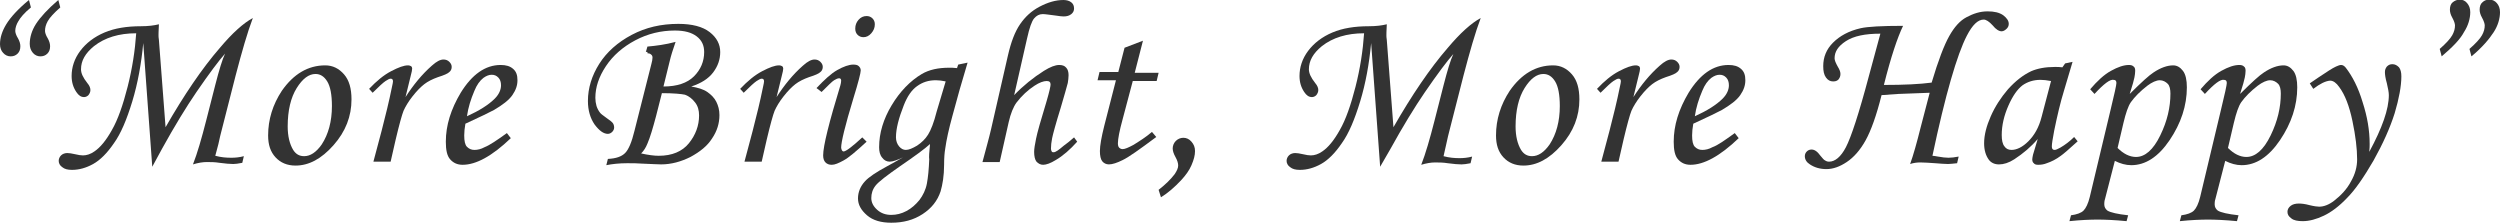 <?xml version="1.0" encoding="utf-8"?>
<!-- Generator: Adobe Illustrator 27.0.1, SVG Export Plug-In . SVG Version: 6.00 Build 0)  -->
<svg version="1.1" id="レイヤー_1" xmlns="http://www.w3.org/2000/svg" xmlns:xlink="http://www.w3.org/1999/xlink" x="0px"
	 y="0px" viewBox="0 0 638.7 56.9" style="enable-background:new 0 0 638.7 56.9;" xml:space="preserve">
<style type="text/css">
	.st0{fill:#333333;}
</style>
<g>
	<path class="st0" d="M7.4,0l0.5,1.9C6.2,3.3,5.2,4.5,4.7,5.4C4.2,6.2,3.9,7.1,3.9,7.9c0,0.4,0.2,1.1,0.7,1.9c0.4,0.7,0.6,1.4,0.6,2
		c0,0.8-0.2,1.4-0.7,1.9c-0.5,0.5-1.1,0.7-1.8,0.7c-0.7,0-1.4-0.3-1.9-0.9C0.3,13,0,12.2,0,11.3C0,9.7,0.5,8,1.6,6.2
		C2.7,4.4,4.6,2.3,7.4,0z M14.9,0l0.5,1.9c-1.6,1.4-2.7,2.6-3.2,3.5c-0.5,0.9-0.7,1.7-0.7,2.5c0,0.4,0.2,1.1,0.7,1.9
		c0.4,0.7,0.6,1.4,0.6,2c0,0.8-0.2,1.4-0.7,1.9s-1.1,0.7-1.8,0.7c-0.7,0-1.4-0.3-1.9-0.9c-0.5-0.6-0.8-1.3-0.8-2.3
		c0-1.6,0.5-3.4,1.6-5.1S12.2,2.3,14.9,0z"/>
	<path class="st0" d="M38.9,42.6L36.6,11c-0.5,5.3-1.4,10.3-2.8,14.9c-1.4,4.6-2.9,8.2-4.7,10.7c-1.7,2.5-3.5,4.3-5.3,5.3
		s-3.6,1.5-5.4,1.5c-1.1,0-1.9-0.2-2.5-0.7c-0.6-0.4-0.9-1-0.9-1.6c0-0.5,0.2-1,0.6-1.4c0.4-0.4,1-0.6,1.6-0.6c0.5,0,1.1,0.1,2,0.3
		c0.8,0.2,1.5,0.3,2,0.3c0.9,0,1.9-0.3,2.9-1c1.5-1,3-2.8,4.5-5.5c1.5-2.6,2.8-6.3,4-11c1.2-4.7,1.9-9.3,2.2-13.7
		c-4.4,0-8,1.1-10.8,3.3c-2.2,1.8-3.3,3.7-3.3,5.9c0,1,0.5,2.1,1.6,3.5c0.6,0.7,0.8,1.3,0.8,1.8c0,0.5-0.2,0.9-0.5,1.3
		c-0.3,0.3-0.7,0.5-1.1,0.5c-0.8,0-1.4-0.4-2-1.3c-0.8-1.2-1.2-2.5-1.2-4.1c0-2.2,0.7-4.4,2.2-6.4s3.6-3.6,6.2-4.7
		c2.6-1.1,5.7-1.6,9.3-1.6c1.9,0,3.4-0.2,4.6-0.5c-0.1,1.8-0.1,2.7-0.1,2.8c0,0.2,0,0.6,0.1,1.2l1.7,22.3c4.7-8.2,9.3-15,13.9-20.3
		c3.2-3.8,6-6.3,8.4-7.6c-1.4,3.7-2.8,8.6-4.4,14.7l-3.6,14.1c-0.2,0.8-0.5,1.9-0.8,3.4L55,39.8c1.5,0.4,2.8,0.5,4.1,0.5
		c1,0,2.1-0.1,3.2-0.4l-0.4,1.7c-1,0.2-1.8,0.3-2.3,0.3c-0.8,0-2-0.1-3.5-0.3c-1.2-0.2-2.3-0.2-3.3-0.2c-1,0-2.2,0.2-3.5,0.6
		c1.1-2.8,2.2-6.6,3.4-11.3l2.3-9c1-3.9,1.8-6.5,2.5-8c-1.6,1.8-4,5-7.3,9.8c-2.6,3.8-5.6,8.7-8.8,14.5L38.9,42.6z"/>
	<path class="st0" d="M83.1,16.7c1.9,0,3.5,0.8,4.8,2.3c1.3,1.5,1.9,3.6,1.9,6.4c0,4.3-1.5,8.2-4.6,11.7s-6.3,5.2-9.7,5.2
		c-2.1,0-3.8-0.7-5.1-2.1c-1.3-1.4-1.9-3.2-1.9-5.6c0-4.1,1.2-7.9,3.5-11.4C75,18.9,78.7,16.7,83.1,16.7z M80.6,18.9
		c-1.7,0-3.3,1.2-4.8,3.6s-2.3,5.7-2.3,9.8c0,2.5,0.5,4.5,1.4,6c0.7,1.1,1.6,1.6,2.8,1.6c1.6,0,3.1-1,4.5-3c1.7-2.6,2.6-5.9,2.6-9.8
		c0-2.9-0.4-5-1.2-6.3S81.8,18.9,80.6,18.9z"/>
	<path class="st0" d="M99.8,41.3h-4.4l2.1-7.9c1-3.9,1.9-7.5,2.6-11c0.2-0.9,0.3-1.4,0.3-1.6c0-0.5-0.2-0.7-0.6-0.7
		c-0.3,0-0.7,0.2-1.3,0.6c-0.6,0.4-1.7,1.4-3.3,3l-0.9-1c1.9-2,3.7-3.5,5.6-4.5c1.9-1,3.3-1.5,4.3-1.5c0.4,0,0.6,0.1,0.8,0.2
		s0.3,0.4,0.3,0.6c0,0.3-0.1,0.9-0.4,2l-1.3,5.3c2-3.1,4.2-5.8,6.7-8c1.2-1.1,2.2-1.6,3-1.6c0.6,0,1.1,0.2,1.5,0.6
		c0.4,0.4,0.6,0.8,0.6,1.3c0,0.5-0.2,1-0.6,1.3c-0.4,0.4-1.3,0.8-2.9,1.3c-1.4,0.5-2.6,1.1-3.5,1.8c-0.9,0.7-1.9,1.7-3,3.1
		c-1.1,1.4-1.8,2.6-2.3,3.7c-0.4,1-1.1,3.5-2,7.3L99.8,41.3z"/>
	<path class="st0" d="M129.5,34l1,1.3c-4.8,4.6-8.9,6.8-12.3,6.8c-1.4,0-2.4-0.5-3.2-1.4s-1.1-2.4-1.1-4.5c0-4.2,1.3-8.3,3.8-12.5
		c2.9-4.7,6.3-7.1,10.2-7.1c1.4,0,2.4,0.3,3.2,1s1.1,1.6,1.1,2.9c0,1.3-0.4,2.5-1.3,3.8s-2.5,2.5-4.7,3.8c-1.1,0.6-3.6,1.8-7.3,3.5
		c-0.2,1.1-0.3,2.1-0.3,3c0,1.4,0.2,2.4,0.7,2.9s1.1,0.8,1.9,0.8c0.8,0,1.7-0.2,2.6-0.7C125.1,37.1,127,35.8,129.5,34z M119.3,29.7
		c3.1-1.4,5.5-2.9,7.1-4.5c1.1-1.1,1.6-2.3,1.6-3.4c0-0.8-0.2-1.5-0.7-2s-1-0.7-1.7-0.7c-0.7,0-1.4,0.3-2.1,0.8
		c-0.9,0.7-1.7,1.8-2.3,3.3C120.3,25.3,119.6,27.5,119.3,29.7z"/>
	<path class="st0" d="M165,13.3l0.4-1.4c2.2-0.2,4.6-0.5,7.2-1.2c-0.7,2-1.2,3.6-1.5,4.9l-1.6,6.5c3.5,0,6.1-0.9,7.8-2.6
		c1.7-1.7,2.6-3.8,2.6-6.2c0-1.7-0.6-3-1.9-4c-1.3-1-3.1-1.5-5.6-1.5c-3.5,0-6.9,0.8-10.1,2.5c-3.2,1.7-5.7,3.9-7.5,6.6
		c-1.8,2.7-2.7,5.4-2.7,8.1c0,0.7,0.1,1.4,0.3,2.1c0.2,0.6,0.5,1.2,0.9,1.7c0.2,0.3,0.8,0.7,1.6,1.3c0.9,0.6,1.5,1.1,1.7,1.4
		c0.2,0.3,0.3,0.7,0.3,1.1s-0.2,0.8-0.5,1.1c-0.3,0.3-0.7,0.5-1.1,0.5c-1.1,0-2.2-0.8-3.4-2.4c-1.1-1.6-1.7-3.6-1.7-6
		c0-3.3,1-6.5,2.9-9.5s4.7-5.5,8.3-7.4c3.6-1.9,7.5-2.8,11.9-2.8c3.5,0,6.2,0.7,8,2.1c1.8,1.4,2.7,3.1,2.7,5.1
		c0,1.9-0.6,3.6-1.8,5.2s-3.1,2.8-5.6,3.6c1.7,0.3,3.1,0.7,4.1,1.4s1.8,1.5,2.3,2.5c0.5,1,0.8,2.1,0.8,3.4c0,2.1-0.6,4.1-1.9,6
		c-1.2,1.9-3.1,3.4-5.5,4.7c-2.4,1.2-4.9,1.9-7.5,1.9c-0.8,0-2.4-0.1-4.9-0.2c-1.2-0.1-2.4-0.1-3.8-0.1c-2,0-3.8,0.2-5.3,0.5
		l0.4-1.6c2.1-0.1,3.5-0.6,4.4-1.5c0.9-0.9,1.7-2.8,2.4-5.7l4.3-17c0.2-0.7,0.3-1.3,0.3-1.7c0-0.3-0.1-0.6-0.4-0.8
		c-0.2-0.2-0.6-0.3-0.9-0.3C165.5,13.2,165.3,13.2,165,13.3z M169.1,23.8l-1.5,5.9c-0.8,3-1.5,5.4-2.2,7c-0.4,1-0.9,1.8-1.6,2.5
		c1.8,0.4,3.3,0.6,4.5,0.6c3.4,0,6-1.1,7.7-3.2c1.7-2.1,2.6-4.5,2.6-7.1c0-1.3-0.3-2.4-1-3.3c-0.7-0.9-1.5-1.6-2.6-2
		C174.1,24,172.1,23.8,169.1,23.8z"/>
	<path class="st0" d="M194.6,41.3h-4.4l2.1-7.9c1-3.9,1.9-7.5,2.6-11c0.2-0.9,0.3-1.4,0.3-1.6c0-0.5-0.2-0.7-0.6-0.7
		c-0.3,0-0.7,0.2-1.3,0.6c-0.6,0.4-1.7,1.4-3.3,3l-0.9-1c1.9-2,3.7-3.5,5.6-4.5c1.9-1,3.3-1.5,4.3-1.5c0.4,0,0.6,0.1,0.8,0.2
		s0.3,0.4,0.3,0.6c0,0.3-0.1,0.9-0.4,2l-1.3,5.3c2-3.1,4.2-5.8,6.7-8c1.2-1.1,2.2-1.6,3-1.6c0.6,0,1.1,0.2,1.5,0.6
		c0.4,0.4,0.6,0.8,0.6,1.3c0,0.5-0.2,1-0.6,1.3c-0.4,0.4-1.3,0.8-2.9,1.3c-1.4,0.5-2.6,1.1-3.5,1.8c-0.9,0.7-1.9,1.7-3,3.1
		c-1.1,1.4-1.8,2.6-2.3,3.7c-0.4,1-1.1,3.5-2,7.3L194.6,41.3z"/>
	<path class="st0" d="M209.9,23.5l-1.3-1c2-2.1,3.7-3.7,5.3-4.6s3-1.4,4.1-1.4c0.6,0,1.1,0.1,1.4,0.4s0.5,0.6,0.5,1.1
		c0,0.6-0.6,3-1.9,7.2c-2.1,6.9-3.1,11.1-3.1,12.5c0,0.3,0.1,0.5,0.2,0.7c0.1,0.2,0.3,0.3,0.4,0.3c0.6,0,2.2-1.2,4.8-3.6l1.1,1.1
		c-2.7,2.5-4.6,4.1-5.9,4.8s-2.2,1.1-3,1.1c-0.7,0-1.2-0.2-1.6-0.6c-0.4-0.4-0.6-1-0.6-1.8c0-2.4,1.5-8.4,4.4-17.9
		c0.1-0.4,0.2-0.8,0.2-1.2c0-0.4-0.2-0.6-0.5-0.6c-0.4,0-0.8,0.2-1.3,0.5S211.6,21.8,209.9,23.5z M221.4,4.1c0.6,0,1.1,0.2,1.5,0.6
		c0.4,0.4,0.6,0.9,0.6,1.5c0,0.9-0.3,1.6-0.9,2.3c-0.6,0.7-1.3,1-2,1c-0.6,0-1.1-0.2-1.5-0.6c-0.4-0.4-0.6-0.9-0.6-1.6
		c0-0.9,0.3-1.6,0.8-2.2C219.9,4.4,220.6,4.1,221.4,4.1z"/>
	<path class="st0" d="M244.8,16.5l2.4-0.5c-1.4,4.6-2.7,9.2-3.9,13.7c-0.9,3.3-1.5,6-1.8,8.2c-0.2,1.1-0.3,2.5-0.3,4.2
		c0,2.8-0.4,5.1-0.9,6.8c-0.8,2.4-2.3,4.3-4.6,5.8s-4.9,2.2-8,2.2c-2.6,0-4.7-0.6-6.2-1.9s-2.3-2.7-2.3-4.3c0-1.6,0.6-3.1,1.8-4.4
		c0.9-1,2.8-2.3,5.6-3.8c1.4-0.8,2.8-1.5,4.1-2.3c-1.5,0.7-2.6,1.1-3.4,1.1c-0.7,0-1.4-0.3-1.9-1c-0.6-0.7-0.8-1.6-0.8-2.7
		c0-3.6,1.1-7.2,3.2-10.7s4.7-6.2,7.7-8c1.9-1.1,4.2-1.6,7-1.6c0.5,0,1.2,0,2,0.1L244.8,16.5z M237.6,36.8c-1.3,1.2-3.9,3.1-7.7,5.7
		c-3.3,2.3-5.4,3.9-6.2,4.9c-0.8,1-1.1,2.1-1.1,3.2c0,1.1,0.5,2.1,1.5,3s2.2,1.3,3.6,1.3c1.3,0,2.6-0.3,3.9-1s2.3-1.6,3.3-2.8
		c0.9-1.2,1.6-2.6,1.9-4.2s0.5-3.6,0.6-6.2C237.3,40.2,237.4,38.8,237.6,36.8z M241.6,20.8c-0.9-0.2-1.8-0.3-2.5-0.3
		c-1.9,0-3.4,0.5-4.8,1.5s-2.5,2.6-3.4,4.9c-1.3,3.3-2,6-2,8.2c0,0.9,0.3,1.7,0.8,2.3c0.5,0.6,1.1,0.9,1.7,0.9
		c0.8,0,1.7-0.4,2.9-1.1c1.2-0.8,2.1-1.7,2.8-2.8s1.5-3.1,2.2-5.9L241.6,20.8z"/>
	<path class="st0" d="M274.4,35.1l0.8,1.1c-1.8,2-3.6,3.6-5.5,4.7c-1.3,0.8-2.4,1.2-3.2,1.2c-0.7,0-1.2-0.3-1.7-0.8
		c-0.4-0.5-0.6-1.4-0.6-2.5c0-0.8,0.2-1.9,0.5-3.4s1.2-4.7,2.7-9.6c0.7-2.4,1-3.8,1-4.2c0-0.6-0.3-0.9-1-0.9c-0.8,0-1.9,0.4-3.1,1.2
		c-1.7,1.1-3.3,2.6-4.6,4.3c-0.8,1.1-1.5,2.8-2,5l-2.3,10.2H251c0.9-3.4,1.7-6.2,2.2-8.4l4.3-18.8c0.8-3.5,1.8-6.1,3.1-8
		c1.3-1.9,2.9-3.4,5-4.5c2.1-1.1,4.1-1.7,6.1-1.7c0.8,0,1.5,0.2,2,0.6c0.5,0.4,0.7,0.9,0.7,1.6c0,0.5-0.2,1-0.7,1.4s-1.1,0.6-2,0.6
		c-0.5,0-1.1-0.1-1.8-0.2c-1.7-0.2-2.8-0.4-3.5-0.4c-0.9,0-1.6,0.4-2.2,1.1c-0.6,0.7-1.2,2.4-1.8,5.1l-3.3,14.5
		c2.3-2.4,4.9-4.5,7.6-6.2c1.6-1,2.9-1.5,3.9-1.5c0.8,0,1.4,0.2,1.8,0.7c0.4,0.4,0.6,1.1,0.6,1.9c0,0.7-0.1,1.3-0.2,2
		c-0.3,1.2-0.9,3.2-1.8,6.3c-1.3,4.2-2,6.8-2.2,7.8s-0.3,1.9-0.3,2.7c0,0.3,0.1,0.5,0.2,0.7c0.1,0.2,0.3,0.2,0.5,0.2
		c0.5,0,1.3-0.6,2.6-1.7C272.5,36.7,273.4,36,274.4,35.1z"/>
	<path class="st0" d="M287.3,12.2l4.7-1.8l-2.1,8.2h6.1l-0.5,2.1h-6.1l-2.6,9.8c-0.8,2.9-1.2,5-1.2,6.1c0,0.5,0.1,0.9,0.3,1.1
		c0.2,0.2,0.5,0.4,0.9,0.4c0.6,0,1.5-0.4,2.8-1.1c1.6-1,3.2-2,4.7-3.3l1.1,1.3c-4.3,3.2-7.1,5.2-8.6,5.9c-1.4,0.7-2.6,1.1-3.5,1.1
		c-0.7,0-1.3-0.3-1.7-0.8c-0.4-0.5-0.6-1.4-0.6-2.6c0-1.4,0.4-3.6,1.1-6.4l3-11.7h-4.7l0.5-2.1h4.8L287.3,12.2z"/>
	<path class="st0" d="M296.6,50.4l-0.6-1.9c1.8-1.4,3.1-2.7,4.1-4c0.6-0.9,0.9-1.6,0.9-2.2s-0.2-1.3-0.7-2.2
		c-0.5-0.9-0.7-1.6-0.7-2.2c0-0.7,0.3-1.4,0.8-1.9s1.2-0.8,1.9-0.8c0.8,0,1.5,0.3,2.1,1c0.6,0.7,0.9,1.4,0.9,2.4
		c0,1.1-0.3,2.2-0.9,3.6s-1.5,2.6-2.7,3.9C300.1,47.8,298.4,49.3,296.6,50.4z"/>
	<path class="st0" d="M352.6,42.6L350.3,11c-0.5,5.3-1.4,10.3-2.8,14.9c-1.4,4.6-2.9,8.2-4.7,10.7c-1.7,2.5-3.5,4.3-5.3,5.3
		s-3.6,1.5-5.4,1.5c-1.1,0-1.9-0.2-2.5-0.7c-0.6-0.4-0.9-1-0.9-1.6c0-0.5,0.2-1,0.6-1.4c0.4-0.4,1-0.6,1.6-0.6c0.5,0,1.1,0.1,2,0.3
		c0.8,0.2,1.5,0.3,2,0.3c0.9,0,1.9-0.3,2.9-1c1.5-1,3-2.8,4.5-5.5c1.5-2.6,2.8-6.3,4-11c1.2-4.7,1.9-9.3,2.2-13.7
		c-4.4,0-8,1.1-10.8,3.3c-2.2,1.8-3.3,3.7-3.3,5.9c0,1,0.5,2.1,1.6,3.5c0.6,0.7,0.8,1.3,0.8,1.8c0,0.5-0.2,0.9-0.5,1.3
		c-0.3,0.3-0.7,0.5-1.1,0.5c-0.8,0-1.4-0.4-2-1.3c-0.8-1.2-1.2-2.5-1.2-4.1c0-2.2,0.7-4.4,2.2-6.4s3.6-3.6,6.2-4.7
		c2.6-1.1,5.7-1.6,9.3-1.6c1.9,0,3.4-0.2,4.6-0.5c-0.1,1.8-0.1,2.7-0.1,2.8c0,0.2,0,0.6,0.1,1.2l1.7,22.3c4.7-8.2,9.3-15,13.9-20.3
		c3.2-3.8,6-6.3,8.4-7.6c-1.4,3.7-2.8,8.6-4.4,14.7l-3.6,14.1c-0.2,0.8-0.5,1.9-0.8,3.4l-0.7,3.1c1.5,0.4,2.8,0.5,4.1,0.5
		c1,0,2.1-0.1,3.2-0.4l-0.4,1.7c-1,0.2-1.8,0.3-2.3,0.3c-0.8,0-2-0.1-3.5-0.3c-1.2-0.2-2.3-0.2-3.3-0.2c-1,0-2.2,0.2-3.5,0.6
		c1.1-2.8,2.2-6.6,3.4-11.3l2.3-9c1-3.9,1.8-6.5,2.5-8c-1.6,1.8-4,5-7.3,9.8c-2.6,3.8-5.6,8.7-8.8,14.5L352.6,42.6z"/>
	<path class="st0" d="M396.8,16.7c1.9,0,3.5,0.8,4.8,2.3c1.3,1.5,1.9,3.6,1.9,6.4c0,4.3-1.5,8.2-4.6,11.7s-6.3,5.2-9.7,5.2
		c-2.1,0-3.8-0.7-5.1-2.1c-1.3-1.4-1.9-3.2-1.9-5.6c0-4.1,1.2-7.9,3.5-11.4C388.7,18.9,392.4,16.7,396.8,16.7z M394.3,18.9
		c-1.7,0-3.3,1.2-4.8,3.6s-2.3,5.7-2.3,9.8c0,2.5,0.5,4.5,1.4,6c0.7,1.1,1.6,1.6,2.8,1.6c1.6,0,3.1-1,4.5-3c1.7-2.6,2.6-5.9,2.6-9.8
		c0-2.9-0.4-5-1.2-6.3S395.5,18.9,394.3,18.9z"/>
	<path class="st0" d="M413.5,41.3h-4.4l2.1-7.9c1-3.9,1.9-7.5,2.6-11c0.2-0.9,0.3-1.4,0.3-1.6c0-0.5-0.2-0.7-0.6-0.7
		c-0.3,0-0.7,0.2-1.3,0.6c-0.6,0.4-1.7,1.4-3.3,3l-0.9-1c1.9-2,3.7-3.5,5.6-4.5c1.9-1,3.3-1.5,4.3-1.5c0.4,0,0.6,0.1,0.8,0.2
		s0.3,0.4,0.3,0.6c0,0.3-0.1,0.9-0.4,2l-1.3,5.3c2-3.1,4.2-5.8,6.7-8c1.2-1.1,2.2-1.6,3-1.6c0.6,0,1.1,0.2,1.5,0.6
		c0.4,0.4,0.6,0.8,0.6,1.3c0,0.5-0.2,1-0.6,1.3c-0.4,0.4-1.3,0.8-2.9,1.3c-1.4,0.5-2.6,1.1-3.5,1.8c-0.9,0.7-1.9,1.7-3,3.1
		c-1.1,1.4-1.8,2.6-2.3,3.7c-0.4,1-1.1,3.5-2,7.3L413.5,41.3z"/>
	<path class="st0" d="M443.2,34l1,1.3c-4.8,4.6-8.9,6.8-12.3,6.8c-1.4,0-2.4-0.5-3.2-1.4s-1.1-2.4-1.1-4.5c0-4.2,1.3-8.3,3.8-12.5
		c2.9-4.7,6.3-7.1,10.2-7.1c1.4,0,2.4,0.3,3.2,1s1.1,1.6,1.1,2.9c0,1.3-0.4,2.5-1.3,3.8s-2.5,2.5-4.7,3.8c-1.1,0.6-3.6,1.8-7.3,3.5
		c-0.2,1.1-0.3,2.1-0.3,3c0,1.4,0.2,2.4,0.7,2.9s1.1,0.8,1.9,0.8c0.8,0,1.7-0.2,2.6-0.7C438.9,37.1,440.7,35.8,443.2,34z M433,29.7
		c3.1-1.4,5.5-2.9,7.1-4.5c1.1-1.1,1.6-2.3,1.6-3.4c0-0.8-0.2-1.5-0.7-2s-1-0.7-1.7-0.7c-0.7,0-1.4,0.3-2.1,0.8
		c-0.9,0.7-1.7,1.8-2.3,3.3C434,25.3,433.3,27.5,433,29.7z"/>
	<path class="st0" d="M500.4,40l-0.4,1.7c-1,0.1-1.8,0.2-2.3,0.2c-0.8,0-2-0.1-3.3-0.2c-1.5-0.1-2.8-0.2-3.8-0.2
		c-0.8,0-1.7,0.1-2.6,0.4c0.8-2.2,1.7-5.4,2.7-9.4l2.3-8.8L485,24c-1.4,0.1-2.8,0.2-4.3,0.3c-1.3,5.2-2.7,9.1-4.1,11.6
		s-3,4.3-4.8,5.5c-1.8,1.2-3.5,1.8-5.2,1.8c-1.6,0-3-0.4-4.2-1.2c-0.8-0.5-1.3-1.2-1.3-2.1c0-0.5,0.2-0.9,0.5-1.2
		c0.3-0.3,0.7-0.5,1.2-0.5c0.8,0,1.5,0.5,2.3,1.6c0.5,0.6,0.9,1.1,1.2,1.2c0.3,0.2,0.6,0.3,1,0.3c1.5,0,3-1.2,4.3-3.7
		c1.3-2.5,3.3-8.5,5.9-18.3l2.9-10.7c-3.9,0-6.8,0.6-8.8,1.9s-2.9,2.7-2.9,4.4c0,0.5,0.3,1.2,0.8,2.1c0.5,0.8,0.7,1.4,0.7,1.9
		c0,0.6-0.2,1-0.5,1.4c-0.4,0.4-0.8,0.5-1.4,0.5c-0.7,0-1.3-0.3-1.8-1c-0.5-0.7-0.7-1.6-0.7-2.9c0-2.3,0.8-4.3,2.5-6s4-3,7.1-3.7
		c1.8-0.4,5.4-0.6,10.8-0.6c-1.4,2.9-3.1,7.9-4.9,15.1c5.2,0,9.2-0.2,12.2-0.6c1.7-5.7,3.2-9.6,4.5-11.9s2.7-3.9,4.4-4.8
		s3.4-1.5,5.4-1.5c1.7,0,3,0.3,4,1c0.9,0.7,1.4,1.4,1.4,2.2c0,0.5-0.2,0.9-0.5,1.2S511.9,8,511.4,8c-0.7,0-1.5-0.5-2.3-1.5
		c-0.9-1-1.7-1.5-2.3-1.5c-1.5,0-2.9,1.4-4.3,4.1c-2.5,4.8-5.5,15.1-8.8,30.7c0.3,0,0.8,0.1,1.4,0.2c1.1,0.2,2,0.3,2.7,0.3
		C498.5,40.3,499.4,40.2,500.4,40z"/>
	<path class="st0" d="M527.6,16.2l1.9-0.4l-2.2,7.4c-0.9,2.9-1.7,6.3-2.5,10.2c-0.4,2.1-0.6,3.4-0.6,4s0.2,0.9,0.7,0.9
		c0.3,0,0.8-0.2,1.5-0.6c1.2-0.7,2.4-1.6,3.5-2.7l0.9,1.1c-2.2,2-3.7,3.3-4.3,3.7c-1.2,0.9-2.4,1.5-3.6,1.9
		c-0.7,0.3-1.5,0.4-2.2,0.4c-0.5,0-0.9-0.1-1.1-0.4c-0.3-0.2-0.4-0.6-0.4-1c0-0.3,0.1-0.7,0.2-1.2l1.2-4c-1.7,2-3.7,3.7-6,5.2
		c-1.4,0.9-2.7,1.3-3.9,1.3c-1.1,0-2-0.4-2.6-1.2c-0.8-1.1-1.2-2.5-1.2-4.2c0-2.1,0.6-4.4,1.7-6.9c1.1-2.5,2.6-4.8,4.4-6.9
		c1.9-2.1,3.8-3.6,5.9-4.6c1.6-0.7,3.6-1.1,6.1-1.1c0.6,0,1.3,0,1.9,0.1L527.6,16.2z M524,20.7c-1.1-0.2-1.9-0.3-2.7-0.3
		c-1.8,0-3.3,0.5-4.6,1.4c-1.3,1-2.5,2.7-3.6,5.2c-1.1,2.5-1.7,5-1.7,7.5c0,1.3,0.2,2.3,0.7,2.9c0.4,0.6,1,0.9,1.8,0.9
		c1.3,0,2.8-0.7,4.3-2.2c1.5-1.5,2.7-3.5,3.4-6.3L524,20.7z"/>
	<path class="st0" d="M535.1,24l-1.1-1.2c1.8-2.1,3.5-3.7,5.3-4.7s3.3-1.5,4.6-1.5c0.5,0,0.9,0.1,1.2,0.4c0.3,0.2,0.4,0.6,0.4,1.1
		c0,0.6-0.1,1.1-0.2,1.7c-0.1,0.6-0.5,2-1.2,4.2c3-3,5-4.8,6.1-5.5c1.8-1.2,3.5-1.8,5-1.8c1,0,1.8,0.5,2.5,1.4c0.7,0.9,1,2.4,1,4.2
		c0,4.7-1.5,9.2-4.4,13.5c-2.9,4.3-6.2,6.4-9.8,6.4c-1.4,0-2.8-0.4-4.2-1.1l-2.5,9.7c-0.2,0.6-0.2,1.1-0.2,1.4
		c0,0.7,0.3,1.2,0.8,1.6c0.8,0.5,2.6,0.9,5.3,1.2l-0.4,1.5c-3.1-0.3-5.6-0.4-7.4-0.4c-1.9,0-4.3,0.1-7.2,0.4l0.4-1.5
		c1.5-0.2,2.6-0.6,3.2-1.2s1.2-1.8,1.6-3.5l5.3-22.2c1-4.1,1.5-6.4,1.5-6.9c0-0.5-0.2-0.8-0.7-0.8C539.1,20.2,537.5,21.4,535.1,24z
		 M541,37.8c1.5,1.5,3.1,2.3,4.7,2.3c2.3,0,4.4-1.8,6.2-5.5s2.6-7.2,2.6-10.7c0-1.1-0.2-2-0.7-2.5s-1.2-0.9-2-0.9
		c-0.9,0-2,0.5-3.2,1.4c-1.8,1.4-3.2,2.8-4.2,4.2c-0.7,1-1.3,2.8-1.9,5.3L541,37.8z"/>
	<path class="st0" d="M563.3,24l-1.1-1.2c1.8-2.1,3.5-3.7,5.3-4.7s3.3-1.5,4.6-1.5c0.5,0,0.9,0.1,1.2,0.4c0.3,0.2,0.4,0.6,0.4,1.1
		c0,0.6-0.1,1.1-0.2,1.7c-0.1,0.6-0.5,2-1.2,4.2c3-3,5-4.8,6.1-5.5c1.8-1.2,3.5-1.8,5-1.8c1,0,1.8,0.5,2.5,1.4c0.7,0.9,1,2.4,1,4.2
		c0,4.7-1.5,9.2-4.4,13.5c-2.9,4.3-6.2,6.4-9.8,6.4c-1.4,0-2.8-0.4-4.2-1.1l-2.5,9.7c-0.2,0.6-0.2,1.1-0.2,1.4
		c0,0.7,0.3,1.2,0.8,1.6c0.8,0.5,2.6,0.9,5.3,1.2l-0.4,1.5c-3.1-0.3-5.6-0.4-7.4-0.4c-1.9,0-4.3,0.1-7.2,0.4l0.4-1.5
		c1.5-0.2,2.6-0.6,3.2-1.2s1.2-1.8,1.6-3.5l5.3-22.2c1-4.1,1.5-6.4,1.5-6.9c0-0.5-0.2-0.8-0.7-0.8C567.3,20.2,565.7,21.4,563.3,24z
		 M569.2,37.8c1.5,1.5,3.1,2.3,4.7,2.3c2.3,0,4.4-1.8,6.2-5.5s2.6-7.2,2.6-10.7c0-1.1-0.2-2-0.7-2.5s-1.2-0.9-2-0.9
		c-0.9,0-2,0.5-3.2,1.4c-1.8,1.4-3.2,2.8-4.2,4.2c-0.7,1-1.3,2.8-1.9,5.3L569.2,37.8z"/>
	<path class="st0" d="M591,22.7l-0.9-1.4l2.2-1.5c2.1-1.4,3.6-2.4,4.5-2.8c0.5-0.2,0.9-0.4,1.3-0.4s0.8,0.2,1.2,0.7
		c1.7,2.2,3.2,5.1,4.3,8.8c1.2,3.7,1.8,7.2,1.8,10.7c0,0.4,0,1.1-0.1,2c3.3-6.1,5-10.9,5-14.5c0-0.7-0.2-1.7-0.5-3
		c-0.4-1.4-0.5-2.3-0.5-2.9c0-0.6,0.2-1,0.5-1.4c0.4-0.4,0.8-0.6,1.4-0.6c0.7,0,1.2,0.3,1.7,0.8c0.4,0.5,0.6,1.3,0.6,2.3
		c0,2.5-0.6,5.7-1.7,9.4c-1.2,3.8-3,7.8-5.4,12.1c-2.5,4.3-4.7,7.5-6.8,9.6c-2,2.1-4,3.6-5.9,4.5s-3.7,1.4-5.4,1.4
		c-1.3,0-2.3-0.2-2.9-0.7c-0.7-0.5-1-1-1-1.7c0-0.6,0.3-1.1,0.8-1.5c0.5-0.4,1.2-0.6,2.1-0.6c0.7,0,1.6,0.1,2.7,0.4
		c1.2,0.3,2.1,0.4,2.5,0.4c1.2,0,2.5-0.5,3.8-1.5c1.8-1.4,3.3-3,4.3-4.9c1.1-1.9,1.6-3.8,1.6-5.7c0-2.7-0.4-6-1.2-9.8
		s-1.9-6.7-3.4-8.7c-0.7-1-1.5-1.6-2.3-1.6C594.1,20.7,592.7,21.4,591,22.7z"/>
	<path class="st0" d="M623.8,14.4l-0.5-1.9c1.6-1.4,2.7-2.6,3.2-3.5s0.7-1.7,0.7-2.5c0-0.4-0.2-1.1-0.7-2c-0.4-0.7-0.6-1.4-0.6-2
		c0-0.8,0.2-1.5,0.7-1.9s1.1-0.7,1.8-0.7c0.8,0,1.4,0.3,1.9,0.9c0.5,0.6,0.8,1.3,0.8,2.3c0,1.6-0.5,3.4-1.6,5.1
		C628.5,10.1,626.5,12.1,623.8,14.4z M631.4,14.4l-0.5-1.9c1.6-1.4,2.7-2.6,3.2-3.5c0.5-0.9,0.7-1.7,0.7-2.5c0-0.4-0.2-1.1-0.7-2
		c-0.4-0.7-0.6-1.4-0.6-2c0-0.8,0.2-1.5,0.7-1.9c0.5-0.5,1.1-0.7,1.8-0.7c0.7,0,1.4,0.3,1.9,0.9c0.5,0.6,0.8,1.3,0.8,2.3
		c0,1.6-0.5,3.4-1.6,5.1S634.2,12.1,631.4,14.4z"/>
</g>
</svg>
